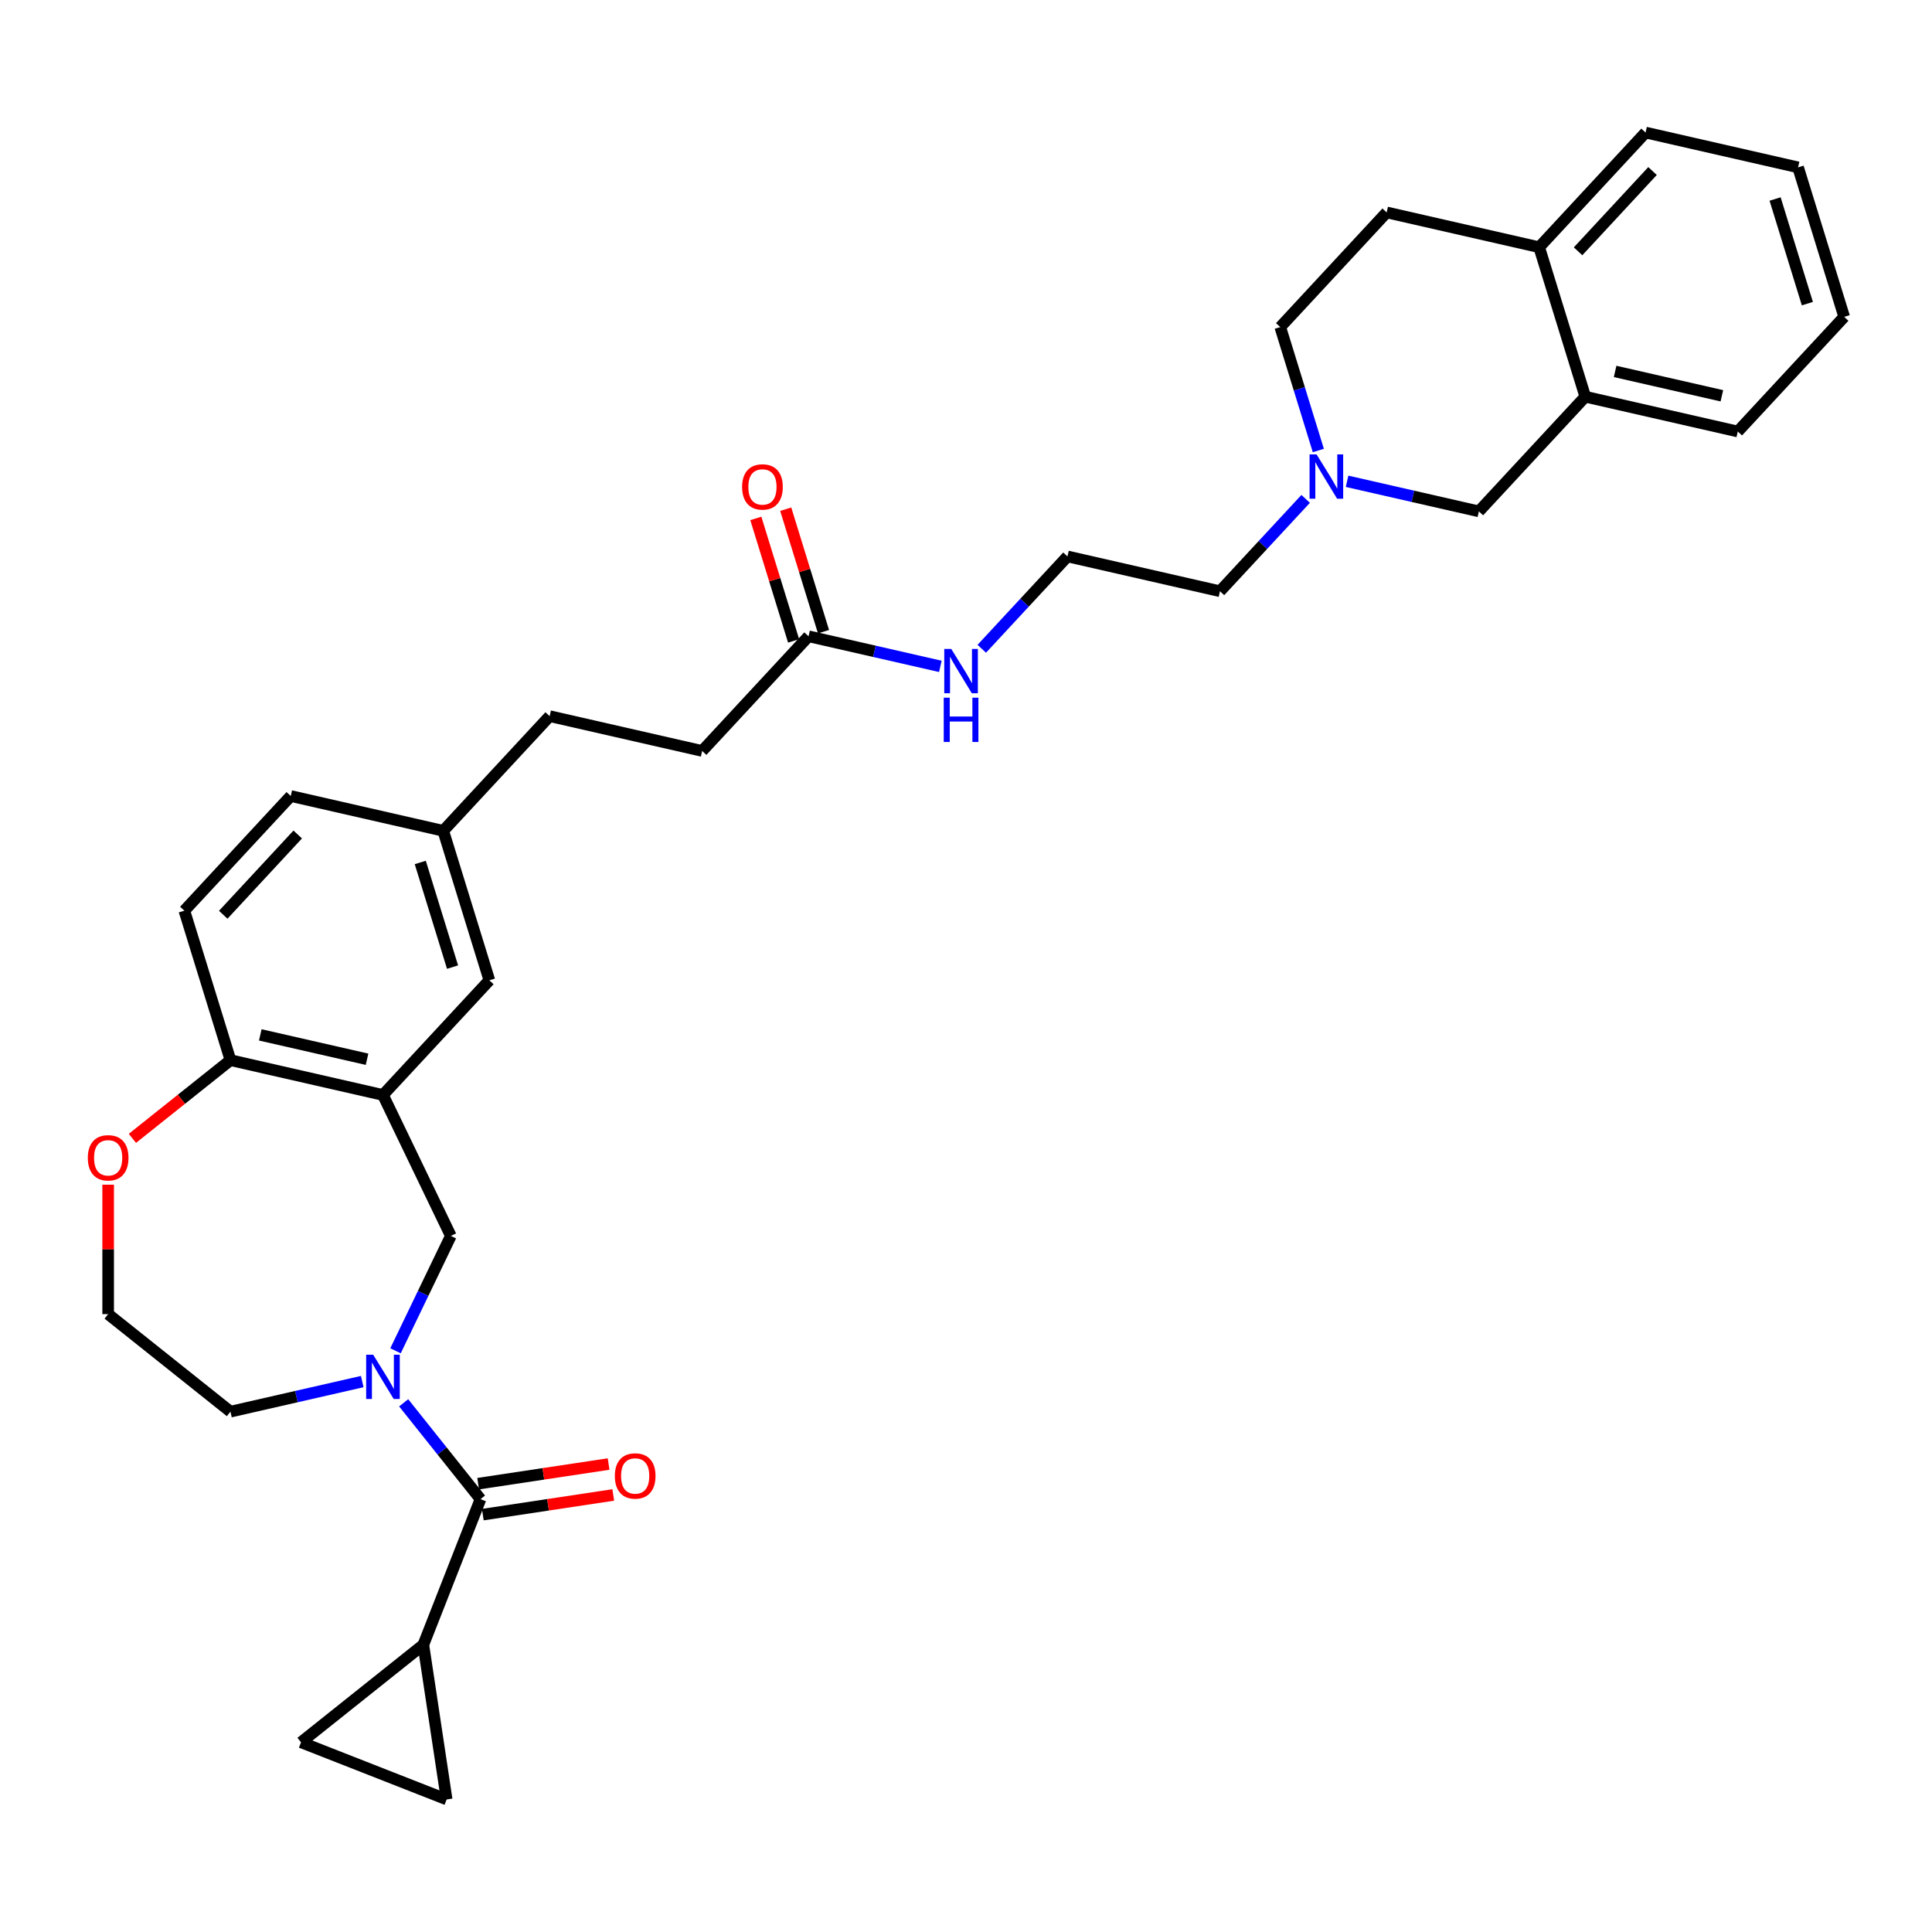 <?xml version='1.0' encoding='iso-8859-1'?>
<svg version='1.1' baseProfile='full'
              xmlns='http://www.w3.org/2000/svg'
                      xmlns:rdkit='http://www.rdkit.org/xml'
                      xmlns:xlink='http://www.w3.org/1999/xlink'
                  xml:space='preserve'
width='1000px' height='1000px' viewBox='0 0 1000 1000'>
<!-- END OF HEADER -->
<rect style='opacity:1.0;fill:#FFFFFF;stroke:none' width='1000' height='1000' x='0' y='0'> </rect>
<path class='bond-0' d='M 208.941,726.097 L 228.822,751.027' style='fill:none;fill-rule:evenodd;stroke:#0000FF;stroke-width:6px;stroke-linecap:butt;stroke-linejoin:miter;stroke-opacity:1' />
<path class='bond-0' d='M 228.822,751.027 L 248.703,775.957' style='fill:none;fill-rule:evenodd;stroke:#000000;stroke-width:6px;stroke-linecap:butt;stroke-linejoin:miter;stroke-opacity:1' />
<path class='bond-3' d='M 204.717,699.165 L 219.034,669.435' style='fill:none;fill-rule:evenodd;stroke:#0000FF;stroke-width:6px;stroke-linecap:butt;stroke-linejoin:miter;stroke-opacity:1' />
<path class='bond-3' d='M 219.034,669.435 L 233.351,639.705' style='fill:none;fill-rule:evenodd;stroke:#000000;stroke-width:6px;stroke-linecap:butt;stroke-linejoin:miter;stroke-opacity:1' />
<path class='bond-21' d='M 187.501,715.101 L 153.392,722.886' style='fill:none;fill-rule:evenodd;stroke:#0000FF;stroke-width:6px;stroke-linecap:butt;stroke-linejoin:miter;stroke-opacity:1' />
<path class='bond-21' d='M 153.392,722.886 L 119.283,730.671' style='fill:none;fill-rule:evenodd;stroke:#000000;stroke-width:6px;stroke-linecap:butt;stroke-linejoin:miter;stroke-opacity:1' />
<path class='bond-2' d='M 248.703,775.957 L 219.122,851.327' style='fill:none;fill-rule:evenodd;stroke:#000000;stroke-width:6px;stroke-linecap:butt;stroke-linejoin:miter;stroke-opacity:1' />
<path class='bond-12' d='M 249.91,783.963 L 283.666,778.875' style='fill:none;fill-rule:evenodd;stroke:#000000;stroke-width:6px;stroke-linecap:butt;stroke-linejoin:miter;stroke-opacity:1' />
<path class='bond-12' d='M 283.666,778.875 L 317.423,773.787' style='fill:none;fill-rule:evenodd;stroke:#FF0000;stroke-width:6px;stroke-linecap:butt;stroke-linejoin:miter;stroke-opacity:1' />
<path class='bond-12' d='M 247.496,767.951 L 281.253,762.863' style='fill:none;fill-rule:evenodd;stroke:#000000;stroke-width:6px;stroke-linecap:butt;stroke-linejoin:miter;stroke-opacity:1' />
<path class='bond-12' d='M 281.253,762.863 L 315.01,757.775' style='fill:none;fill-rule:evenodd;stroke:#FF0000;stroke-width:6px;stroke-linecap:butt;stroke-linejoin:miter;stroke-opacity:1' />
<path class='bond-1' d='M 198.221,566.756 L 233.351,639.705' style='fill:none;fill-rule:evenodd;stroke:#000000;stroke-width:6px;stroke-linecap:butt;stroke-linejoin:miter;stroke-opacity:1' />
<path class='bond-7' d='M 198.221,566.756 L 119.283,548.739' style='fill:none;fill-rule:evenodd;stroke:#000000;stroke-width:6px;stroke-linecap:butt;stroke-linejoin:miter;stroke-opacity:1' />
<path class='bond-7' d='M 189.983,548.266 L 134.727,535.654' style='fill:none;fill-rule:evenodd;stroke:#000000;stroke-width:6px;stroke-linecap:butt;stroke-linejoin:miter;stroke-opacity:1' />
<path class='bond-11' d='M 198.221,566.756 L 253.293,507.402' style='fill:none;fill-rule:evenodd;stroke:#000000;stroke-width:6px;stroke-linecap:butt;stroke-linejoin:miter;stroke-opacity:1' />
<path class='bond-4' d='M 219.122,851.327 L 231.19,931.391' style='fill:none;fill-rule:evenodd;stroke:#000000;stroke-width:6px;stroke-linecap:butt;stroke-linejoin:miter;stroke-opacity:1' />
<path class='bond-5' d='M 219.122,851.327 L 155.819,901.81' style='fill:none;fill-rule:evenodd;stroke:#000000;stroke-width:6px;stroke-linecap:butt;stroke-linejoin:miter;stroke-opacity:1' />
<path class='bond-33' d='M 231.19,931.391 L 155.819,901.81' style='fill:none;fill-rule:evenodd;stroke:#000000;stroke-width:6px;stroke-linecap:butt;stroke-linejoin:miter;stroke-opacity:1' />
<path class='bond-6' d='M 675.807,258.223 L 653.631,282.123' style='fill:none;fill-rule:evenodd;stroke:#0000FF;stroke-width:6px;stroke-linecap:butt;stroke-linejoin:miter;stroke-opacity:1' />
<path class='bond-6' d='M 653.631,282.123 L 631.455,306.023' style='fill:none;fill-rule:evenodd;stroke:#000000;stroke-width:6px;stroke-linecap:butt;stroke-linejoin:miter;stroke-opacity:1' />
<path class='bond-10' d='M 697.247,249.116 L 731.356,256.901' style='fill:none;fill-rule:evenodd;stroke:#0000FF;stroke-width:6px;stroke-linecap:butt;stroke-linejoin:miter;stroke-opacity:1' />
<path class='bond-10' d='M 731.356,256.901 L 765.464,264.686' style='fill:none;fill-rule:evenodd;stroke:#000000;stroke-width:6px;stroke-linecap:butt;stroke-linejoin:miter;stroke-opacity:1' />
<path class='bond-19' d='M 682.366,233.18 L 672.514,201.24' style='fill:none;fill-rule:evenodd;stroke:#0000FF;stroke-width:6px;stroke-linecap:butt;stroke-linejoin:miter;stroke-opacity:1' />
<path class='bond-19' d='M 672.514,201.24 L 662.661,169.299' style='fill:none;fill-rule:evenodd;stroke:#000000;stroke-width:6px;stroke-linecap:butt;stroke-linejoin:miter;stroke-opacity:1' />
<path class='bond-16' d='M 119.283,548.739 L 95.418,471.368' style='fill:none;fill-rule:evenodd;stroke:#000000;stroke-width:6px;stroke-linecap:butt;stroke-linejoin:miter;stroke-opacity:1' />
<path class='bond-32' d='M 119.283,548.739 L 93.907,568.976' style='fill:none;fill-rule:evenodd;stroke:#000000;stroke-width:6px;stroke-linecap:butt;stroke-linejoin:miter;stroke-opacity:1' />
<path class='bond-32' d='M 93.907,568.976 L 68.53,589.213' style='fill:none;fill-rule:evenodd;stroke:#FF0000;stroke-width:6px;stroke-linecap:butt;stroke-linejoin:miter;stroke-opacity:1' />
<path class='bond-8' d='M 820.536,205.333 L 765.464,264.686' style='fill:none;fill-rule:evenodd;stroke:#000000;stroke-width:6px;stroke-linecap:butt;stroke-linejoin:miter;stroke-opacity:1' />
<path class='bond-28' d='M 820.536,205.333 L 899.474,223.35' style='fill:none;fill-rule:evenodd;stroke:#000000;stroke-width:6px;stroke-linecap:butt;stroke-linejoin:miter;stroke-opacity:1' />
<path class='bond-28' d='M 835.98,192.248 L 891.236,204.86' style='fill:none;fill-rule:evenodd;stroke:#000000;stroke-width:6px;stroke-linecap:butt;stroke-linejoin:miter;stroke-opacity:1' />
<path class='bond-35' d='M 820.536,205.333 L 796.671,127.963' style='fill:none;fill-rule:evenodd;stroke:#000000;stroke-width:6px;stroke-linecap:butt;stroke-linejoin:miter;stroke-opacity:1' />
<path class='bond-9' d='M 418.508,329.342 L 363.436,388.696' style='fill:none;fill-rule:evenodd;stroke:#000000;stroke-width:6px;stroke-linecap:butt;stroke-linejoin:miter;stroke-opacity:1' />
<path class='bond-15' d='M 426.245,326.956 L 416.468,295.258' style='fill:none;fill-rule:evenodd;stroke:#000000;stroke-width:6px;stroke-linecap:butt;stroke-linejoin:miter;stroke-opacity:1' />
<path class='bond-15' d='M 416.468,295.258 L 406.69,263.56' style='fill:none;fill-rule:evenodd;stroke:#FF0000;stroke-width:6px;stroke-linecap:butt;stroke-linejoin:miter;stroke-opacity:1' />
<path class='bond-15' d='M 410.771,331.729 L 400.994,300.031' style='fill:none;fill-rule:evenodd;stroke:#000000;stroke-width:6px;stroke-linecap:butt;stroke-linejoin:miter;stroke-opacity:1' />
<path class='bond-15' d='M 400.994,300.031 L 391.216,268.333' style='fill:none;fill-rule:evenodd;stroke:#FF0000;stroke-width:6px;stroke-linecap:butt;stroke-linejoin:miter;stroke-opacity:1' />
<path class='bond-18' d='M 418.508,329.342 L 452.617,337.127' style='fill:none;fill-rule:evenodd;stroke:#000000;stroke-width:6px;stroke-linecap:butt;stroke-linejoin:miter;stroke-opacity:1' />
<path class='bond-18' d='M 452.617,337.127 L 486.726,344.912' style='fill:none;fill-rule:evenodd;stroke:#0000FF;stroke-width:6px;stroke-linecap:butt;stroke-linejoin:miter;stroke-opacity:1' />
<path class='bond-20' d='M 253.293,507.402 L 229.427,430.032' style='fill:none;fill-rule:evenodd;stroke:#000000;stroke-width:6px;stroke-linecap:butt;stroke-linejoin:miter;stroke-opacity:1' />
<path class='bond-20' d='M 234.239,500.57 L 217.533,446.411' style='fill:none;fill-rule:evenodd;stroke:#000000;stroke-width:6px;stroke-linecap:butt;stroke-linejoin:miter;stroke-opacity:1' />
<path class='bond-13' d='M 55.98,613.196 L 55.98,646.692' style='fill:none;fill-rule:evenodd;stroke:#FF0000;stroke-width:6px;stroke-linecap:butt;stroke-linejoin:miter;stroke-opacity:1' />
<path class='bond-13' d='M 55.98,646.692 L 55.98,680.189' style='fill:none;fill-rule:evenodd;stroke:#000000;stroke-width:6px;stroke-linecap:butt;stroke-linejoin:miter;stroke-opacity:1' />
<path class='bond-14' d='M 796.671,127.963 L 717.733,109.946' style='fill:none;fill-rule:evenodd;stroke:#000000;stroke-width:6px;stroke-linecap:butt;stroke-linejoin:miter;stroke-opacity:1' />
<path class='bond-29' d='M 796.671,127.963 L 851.742,68.609' style='fill:none;fill-rule:evenodd;stroke:#000000;stroke-width:6px;stroke-linecap:butt;stroke-linejoin:miter;stroke-opacity:1' />
<path class='bond-29' d='M 816.802,130.074 L 855.352,88.527' style='fill:none;fill-rule:evenodd;stroke:#000000;stroke-width:6px;stroke-linecap:butt;stroke-linejoin:miter;stroke-opacity:1' />
<path class='bond-34' d='M 95.418,471.368 L 150.49,412.015' style='fill:none;fill-rule:evenodd;stroke:#000000;stroke-width:6px;stroke-linecap:butt;stroke-linejoin:miter;stroke-opacity:1' />
<path class='bond-34' d='M 115.549,473.48 L 154.099,431.932' style='fill:none;fill-rule:evenodd;stroke:#000000;stroke-width:6px;stroke-linecap:butt;stroke-linejoin:miter;stroke-opacity:1' />
<path class='bond-17' d='M 717.733,109.946 L 662.661,169.299' style='fill:none;fill-rule:evenodd;stroke:#000000;stroke-width:6px;stroke-linecap:butt;stroke-linejoin:miter;stroke-opacity:1' />
<path class='bond-26' d='M 508.166,335.806 L 530.342,311.906' style='fill:none;fill-rule:evenodd;stroke:#0000FF;stroke-width:6px;stroke-linecap:butt;stroke-linejoin:miter;stroke-opacity:1' />
<path class='bond-26' d='M 530.342,311.906 L 552.517,288.006' style='fill:none;fill-rule:evenodd;stroke:#000000;stroke-width:6px;stroke-linecap:butt;stroke-linejoin:miter;stroke-opacity:1' />
<path class='bond-23' d='M 229.427,430.032 L 150.49,412.015' style='fill:none;fill-rule:evenodd;stroke:#000000;stroke-width:6px;stroke-linecap:butt;stroke-linejoin:miter;stroke-opacity:1' />
<path class='bond-25' d='M 229.427,430.032 L 284.499,370.679' style='fill:none;fill-rule:evenodd;stroke:#000000;stroke-width:6px;stroke-linecap:butt;stroke-linejoin:miter;stroke-opacity:1' />
<path class='bond-24' d='M 119.283,730.671 L 55.98,680.189' style='fill:none;fill-rule:evenodd;stroke:#000000;stroke-width:6px;stroke-linecap:butt;stroke-linejoin:miter;stroke-opacity:1' />
<path class='bond-22' d='M 363.436,388.696 L 284.499,370.679' style='fill:none;fill-rule:evenodd;stroke:#000000;stroke-width:6px;stroke-linecap:butt;stroke-linejoin:miter;stroke-opacity:1' />
<path class='bond-27' d='M 552.517,288.006 L 631.455,306.023' style='fill:none;fill-rule:evenodd;stroke:#000000;stroke-width:6px;stroke-linecap:butt;stroke-linejoin:miter;stroke-opacity:1' />
<path class='bond-30' d='M 899.474,223.35 L 954.545,163.997' style='fill:none;fill-rule:evenodd;stroke:#000000;stroke-width:6px;stroke-linecap:butt;stroke-linejoin:miter;stroke-opacity:1' />
<path class='bond-31' d='M 851.742,68.609 L 930.68,86.626' style='fill:none;fill-rule:evenodd;stroke:#000000;stroke-width:6px;stroke-linecap:butt;stroke-linejoin:miter;stroke-opacity:1' />
<path class='bond-36' d='M 954.545,163.997 L 930.68,86.626' style='fill:none;fill-rule:evenodd;stroke:#000000;stroke-width:6px;stroke-linecap:butt;stroke-linejoin:miter;stroke-opacity:1' />
<path class='bond-36' d='M 935.492,157.164 L 918.786,103.005' style='fill:none;fill-rule:evenodd;stroke:#000000;stroke-width:6px;stroke-linecap:butt;stroke-linejoin:miter;stroke-opacity:1' />
<path  class='atom-0' d='M 193.152 701.189
L 200.666 713.334
Q 201.411 714.533, 202.609 716.702
Q 203.807 718.872, 203.872 719.002
L 203.872 701.189
L 206.917 701.189
L 206.917 724.119
L 203.775 724.119
L 195.711 710.84
Q 194.771 709.286, 193.767 707.505
Q 192.796 705.723, 192.504 705.173
L 192.504 724.119
L 189.525 724.119
L 189.525 701.189
L 193.152 701.189
' fill='#0000FF'/>
<path  class='atom-7' d='M 681.458 235.204
L 688.972 247.35
Q 689.717 248.548, 690.915 250.718
Q 692.114 252.888, 692.178 253.017
L 692.178 235.204
L 695.223 235.204
L 695.223 258.134
L 692.081 258.134
L 684.017 244.856
Q 683.078 243.301, 682.074 241.52
Q 681.102 239.739, 680.811 239.188
L 680.811 258.134
L 677.831 258.134
L 677.831 235.204
L 681.458 235.204
' fill='#0000FF'/>
<path  class='atom-13' d='M 318.24 763.954
Q 318.24 758.448, 320.961 755.372
Q 323.681 752.295, 328.766 752.295
Q 333.851 752.295, 336.571 755.372
Q 339.292 758.448, 339.292 763.954
Q 339.292 769.525, 336.539 772.699
Q 333.786 775.84, 328.766 775.84
Q 323.714 775.84, 320.961 772.699
Q 318.24 769.557, 318.24 763.954
M 328.766 773.249
Q 332.264 773.249, 334.142 770.917
Q 336.053 768.553, 336.053 763.954
Q 336.053 759.452, 334.142 757.185
Q 332.264 754.886, 328.766 754.886
Q 325.268 754.886, 323.358 757.153
Q 321.479 759.42, 321.479 763.954
Q 321.479 768.586, 323.358 770.917
Q 325.268 773.249, 328.766 773.249
' fill='#FF0000'/>
<path  class='atom-14' d='M 45.455 599.286
Q 45.455 593.78, 48.175 590.703
Q 50.896 587.627, 55.98 587.627
Q 61.065 587.627, 63.786 590.703
Q 66.506 593.78, 66.506 599.286
Q 66.506 604.856, 63.753 608.03
Q 61 611.172, 55.98 611.172
Q 50.928 611.172, 48.175 608.03
Q 45.455 604.889, 45.455 599.286
M 55.98 608.581
Q 59.478 608.581, 61.357 606.249
Q 63.267 603.885, 63.267 599.286
Q 63.267 594.784, 61.357 592.517
Q 59.478 590.218, 55.98 590.218
Q 52.483 590.218, 50.572 592.485
Q 48.693 594.752, 48.693 599.286
Q 48.693 603.917, 50.572 606.249
Q 52.483 608.581, 55.98 608.581
' fill='#FF0000'/>
<path  class='atom-16' d='M 384.117 252.037
Q 384.117 246.531, 386.837 243.454
Q 389.558 240.377, 394.643 240.377
Q 399.727 240.377, 402.448 243.454
Q 405.168 246.531, 405.168 252.037
Q 405.168 257.607, 402.415 260.781
Q 399.663 263.923, 394.643 263.923
Q 389.59 263.923, 386.837 260.781
Q 384.117 257.64, 384.117 252.037
M 394.643 261.332
Q 398.14 261.332, 400.019 259
Q 401.93 256.636, 401.93 252.037
Q 401.93 247.535, 400.019 245.268
Q 398.14 242.968, 394.643 242.968
Q 391.145 242.968, 389.234 245.235
Q 387.356 247.503, 387.356 252.037
Q 387.356 256.668, 389.234 259
Q 391.145 261.332, 394.643 261.332
' fill='#FF0000'/>
<path  class='atom-19' d='M 492.377 335.894
L 499.891 348.039
Q 500.636 349.238, 501.834 351.408
Q 503.032 353.578, 503.097 353.707
L 503.097 335.894
L 506.142 335.894
L 506.142 358.824
L 503 358.824
L 494.936 345.546
Q 493.996 343.991, 492.992 342.21
Q 492.021 340.428, 491.729 339.878
L 491.729 358.824
L 488.75 358.824
L 488.75 335.894
L 492.377 335.894
' fill='#0000FF'/>
<path  class='atom-19' d='M 488.474 361.117
L 491.584 361.117
L 491.584 370.866
L 503.308 370.866
L 503.308 361.117
L 506.417 361.117
L 506.417 384.047
L 503.308 384.047
L 503.308 373.457
L 491.584 373.457
L 491.584 384.047
L 488.474 384.047
L 488.474 361.117
' fill='#0000FF'/>
</svg>
